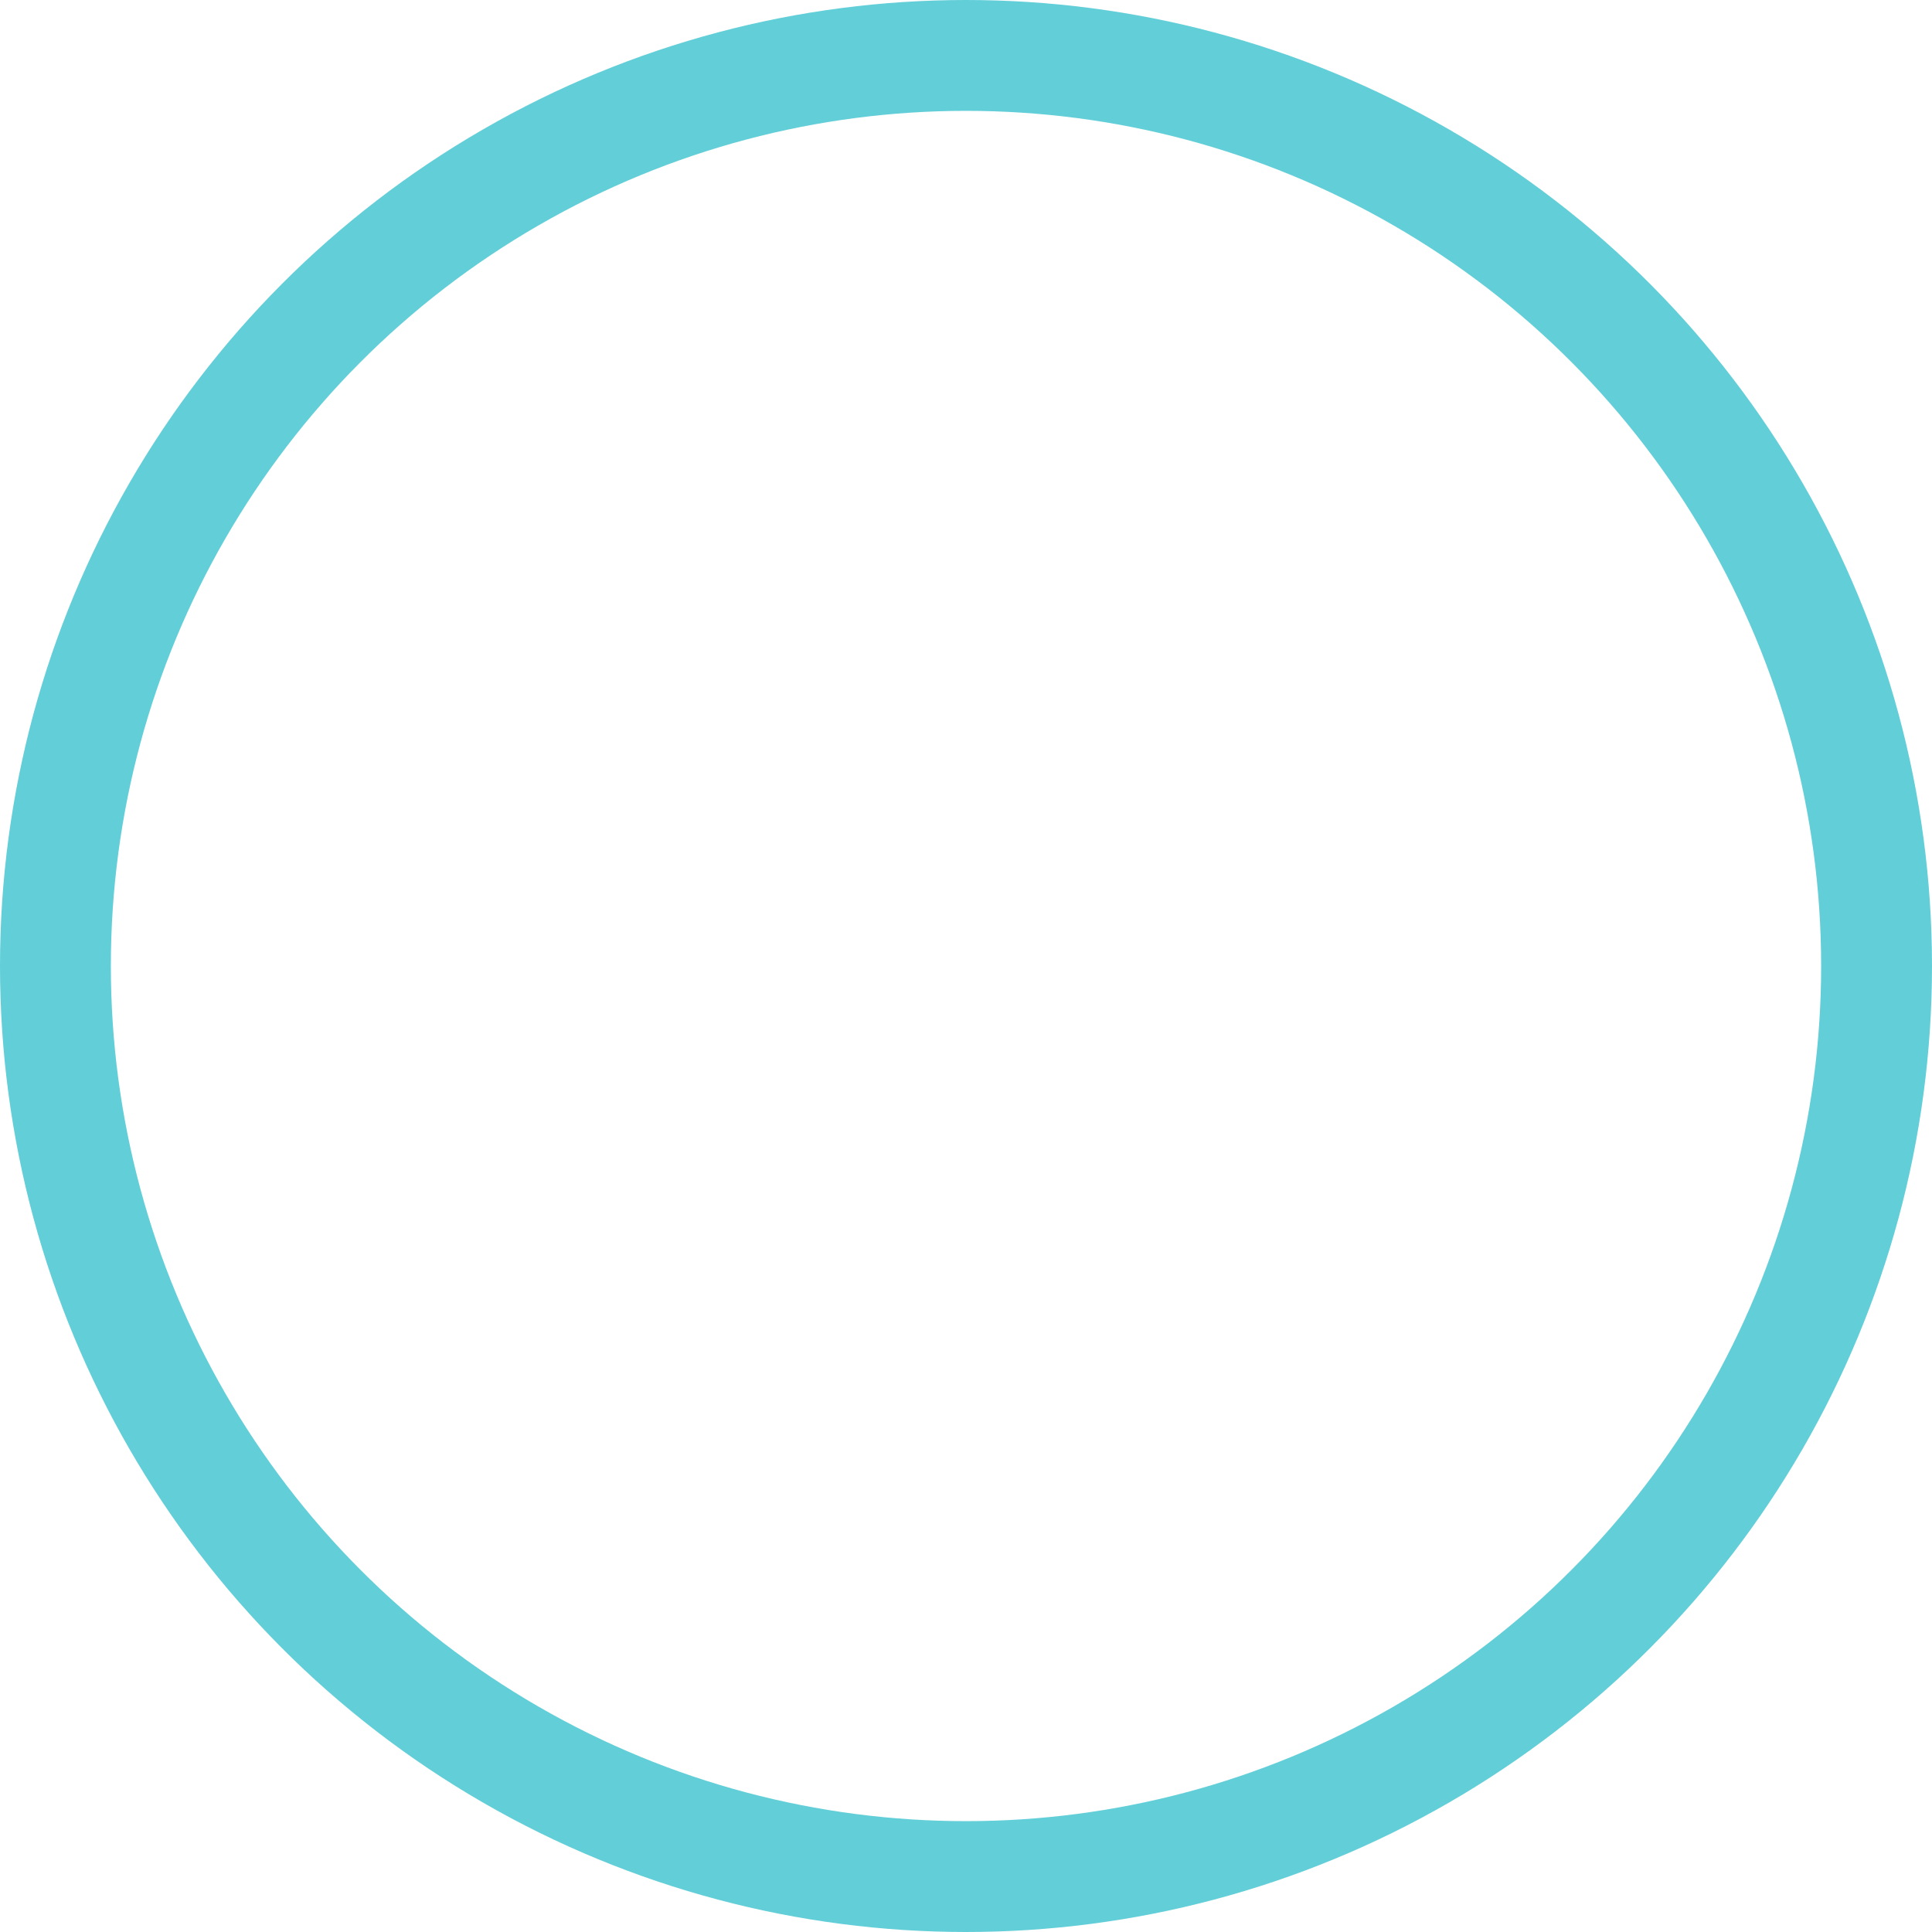 <svg xmlns="http://www.w3.org/2000/svg" width="122" height="122" viewBox="0 0 122 122"><defs><style>.a,.c{fill:none;}.a{stroke:#62ced8;stroke-width:7px;}.b{stroke:none;}</style></defs><g class="a"><circle class="b" cx="61" cy="61" r="61"/><circle class="c" cx="61" cy="61" r="57.5"/></g></svg>